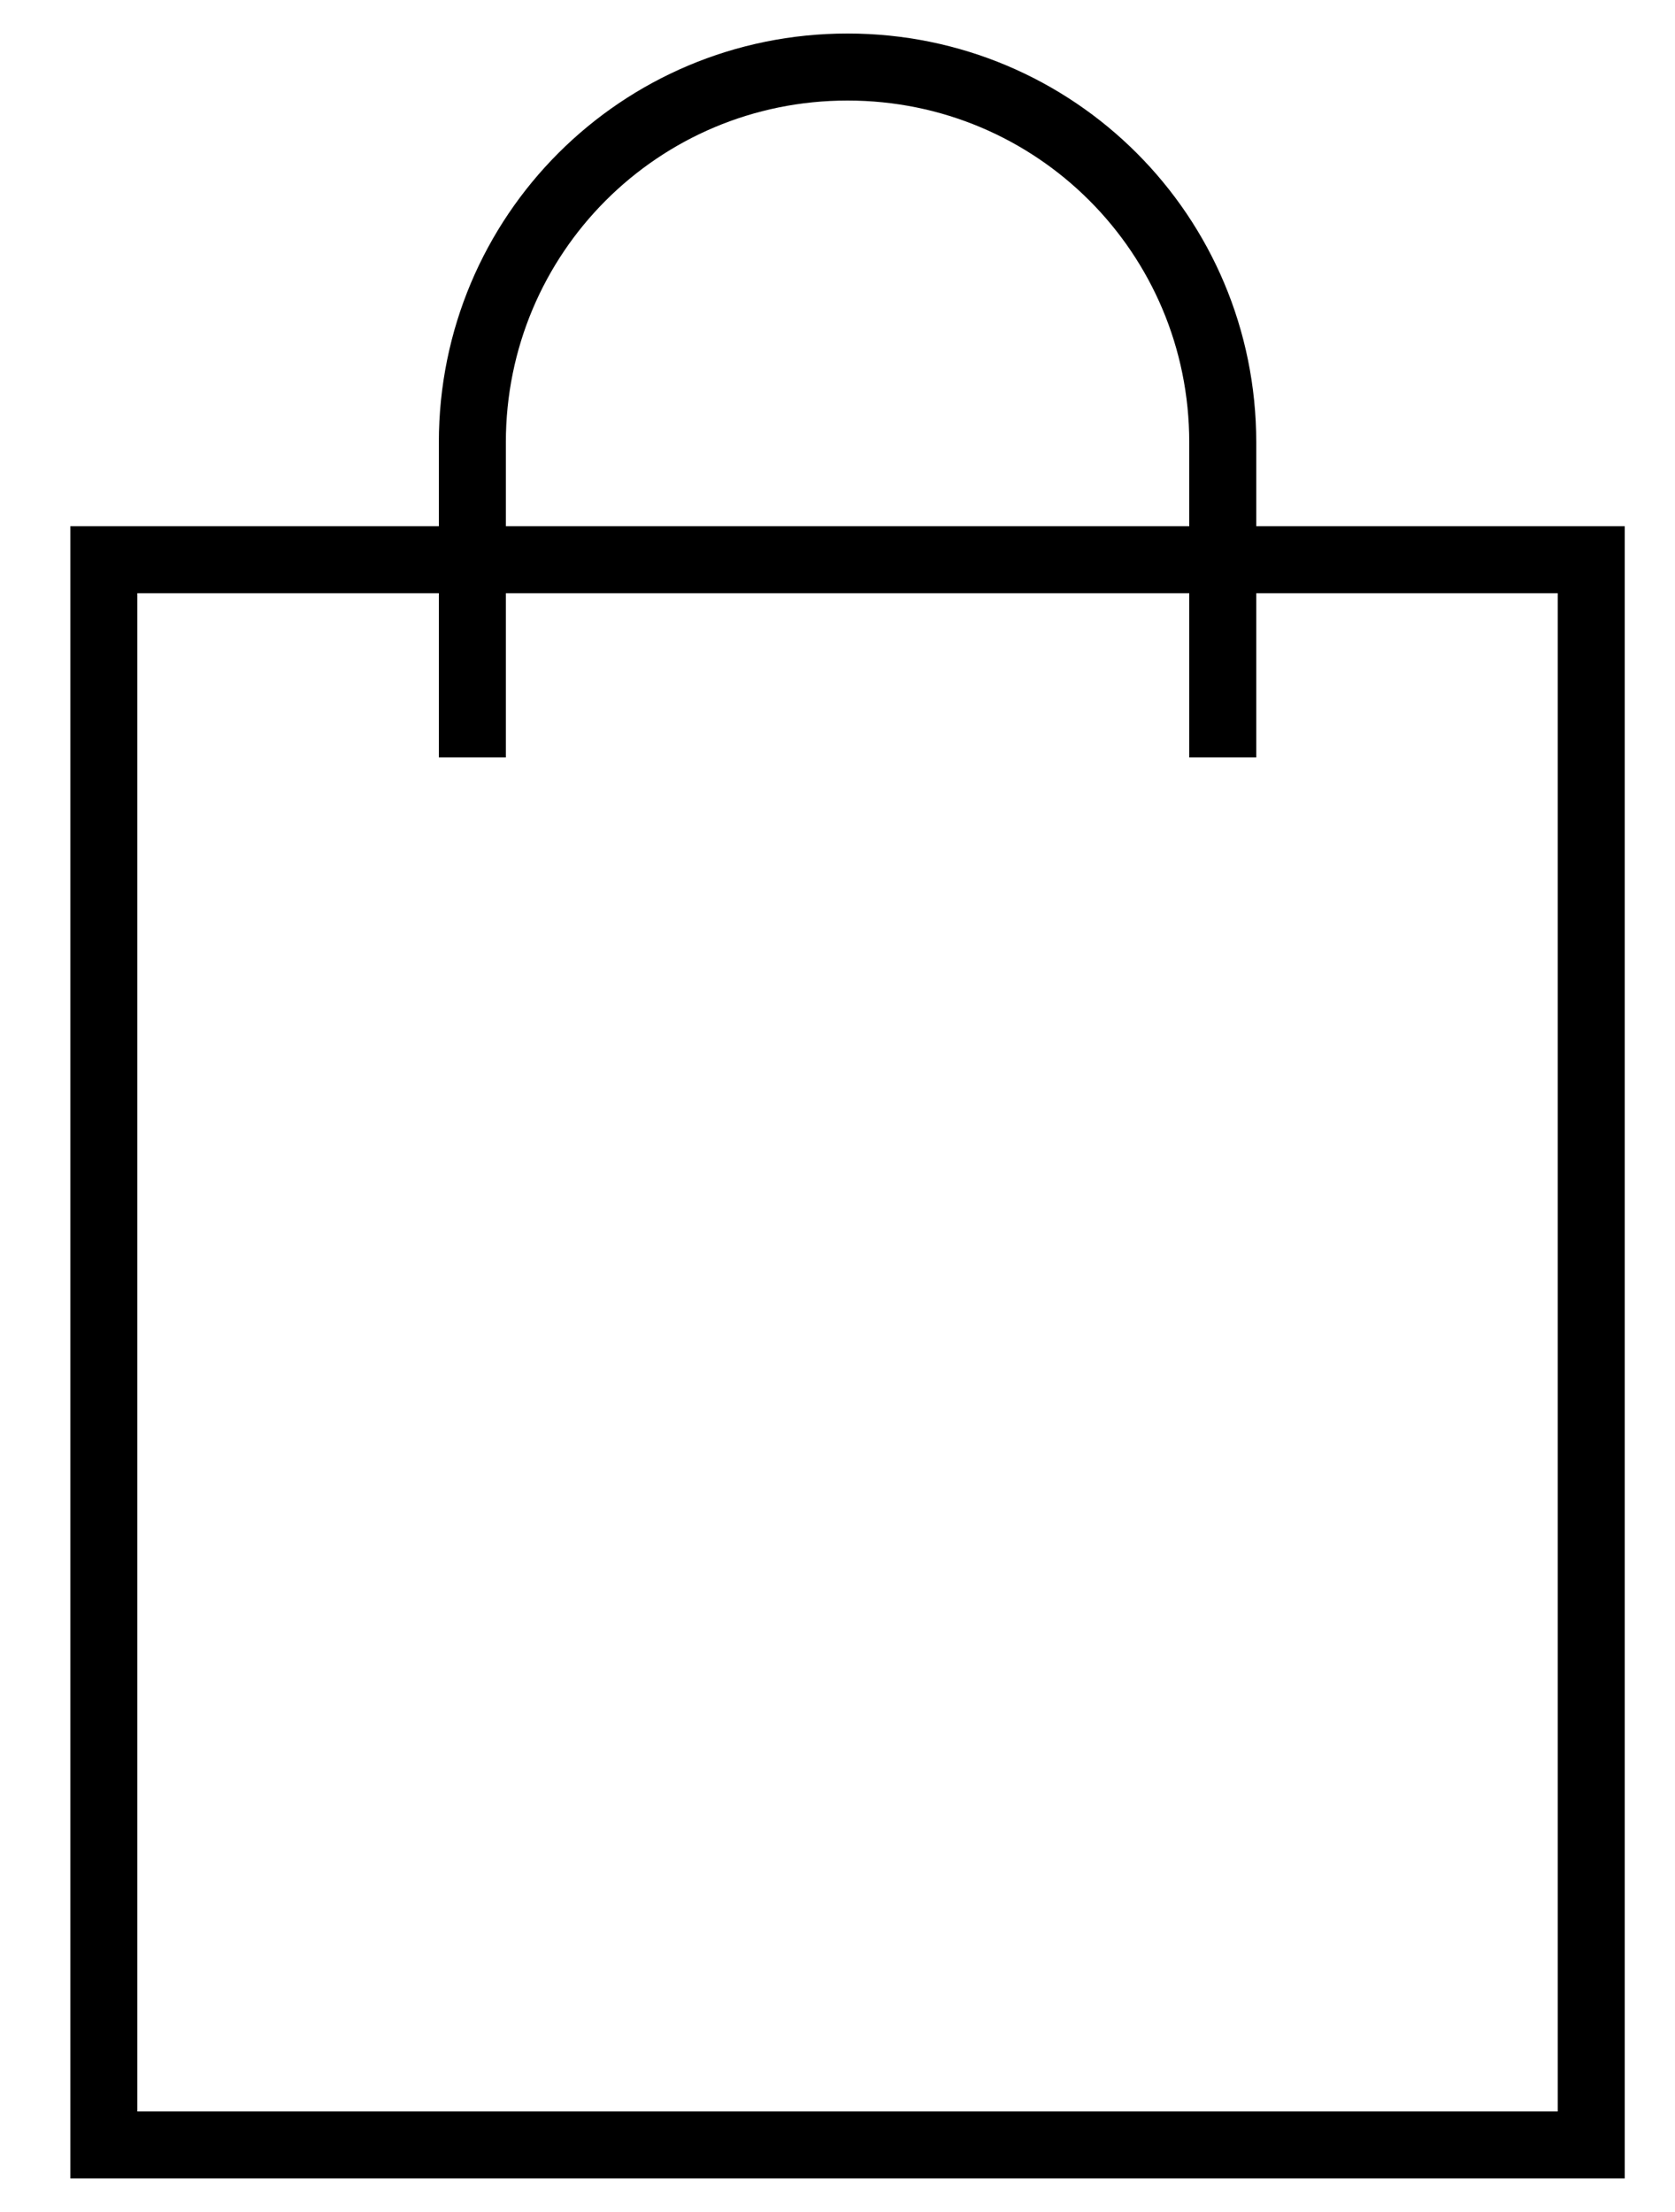 <svg version="1.1" id="Calque_1" xmlns="http://www.w3.org/2000/svg" x="0" y="0" viewBox="0 0 50 66" xml:space="preserve"><style>.st0{fill:none;stroke:#000;stroke-width:2;stroke-miterlimit:10}</style><path class="st0" d="M14.1 22.6v-9.4C14.1 7 19.1 2 25.3 2s11.2 5 11.2 11.2v9.4"/><path class="st0" d="M3.1 16.7h44.4V64H3.1z"/></svg>